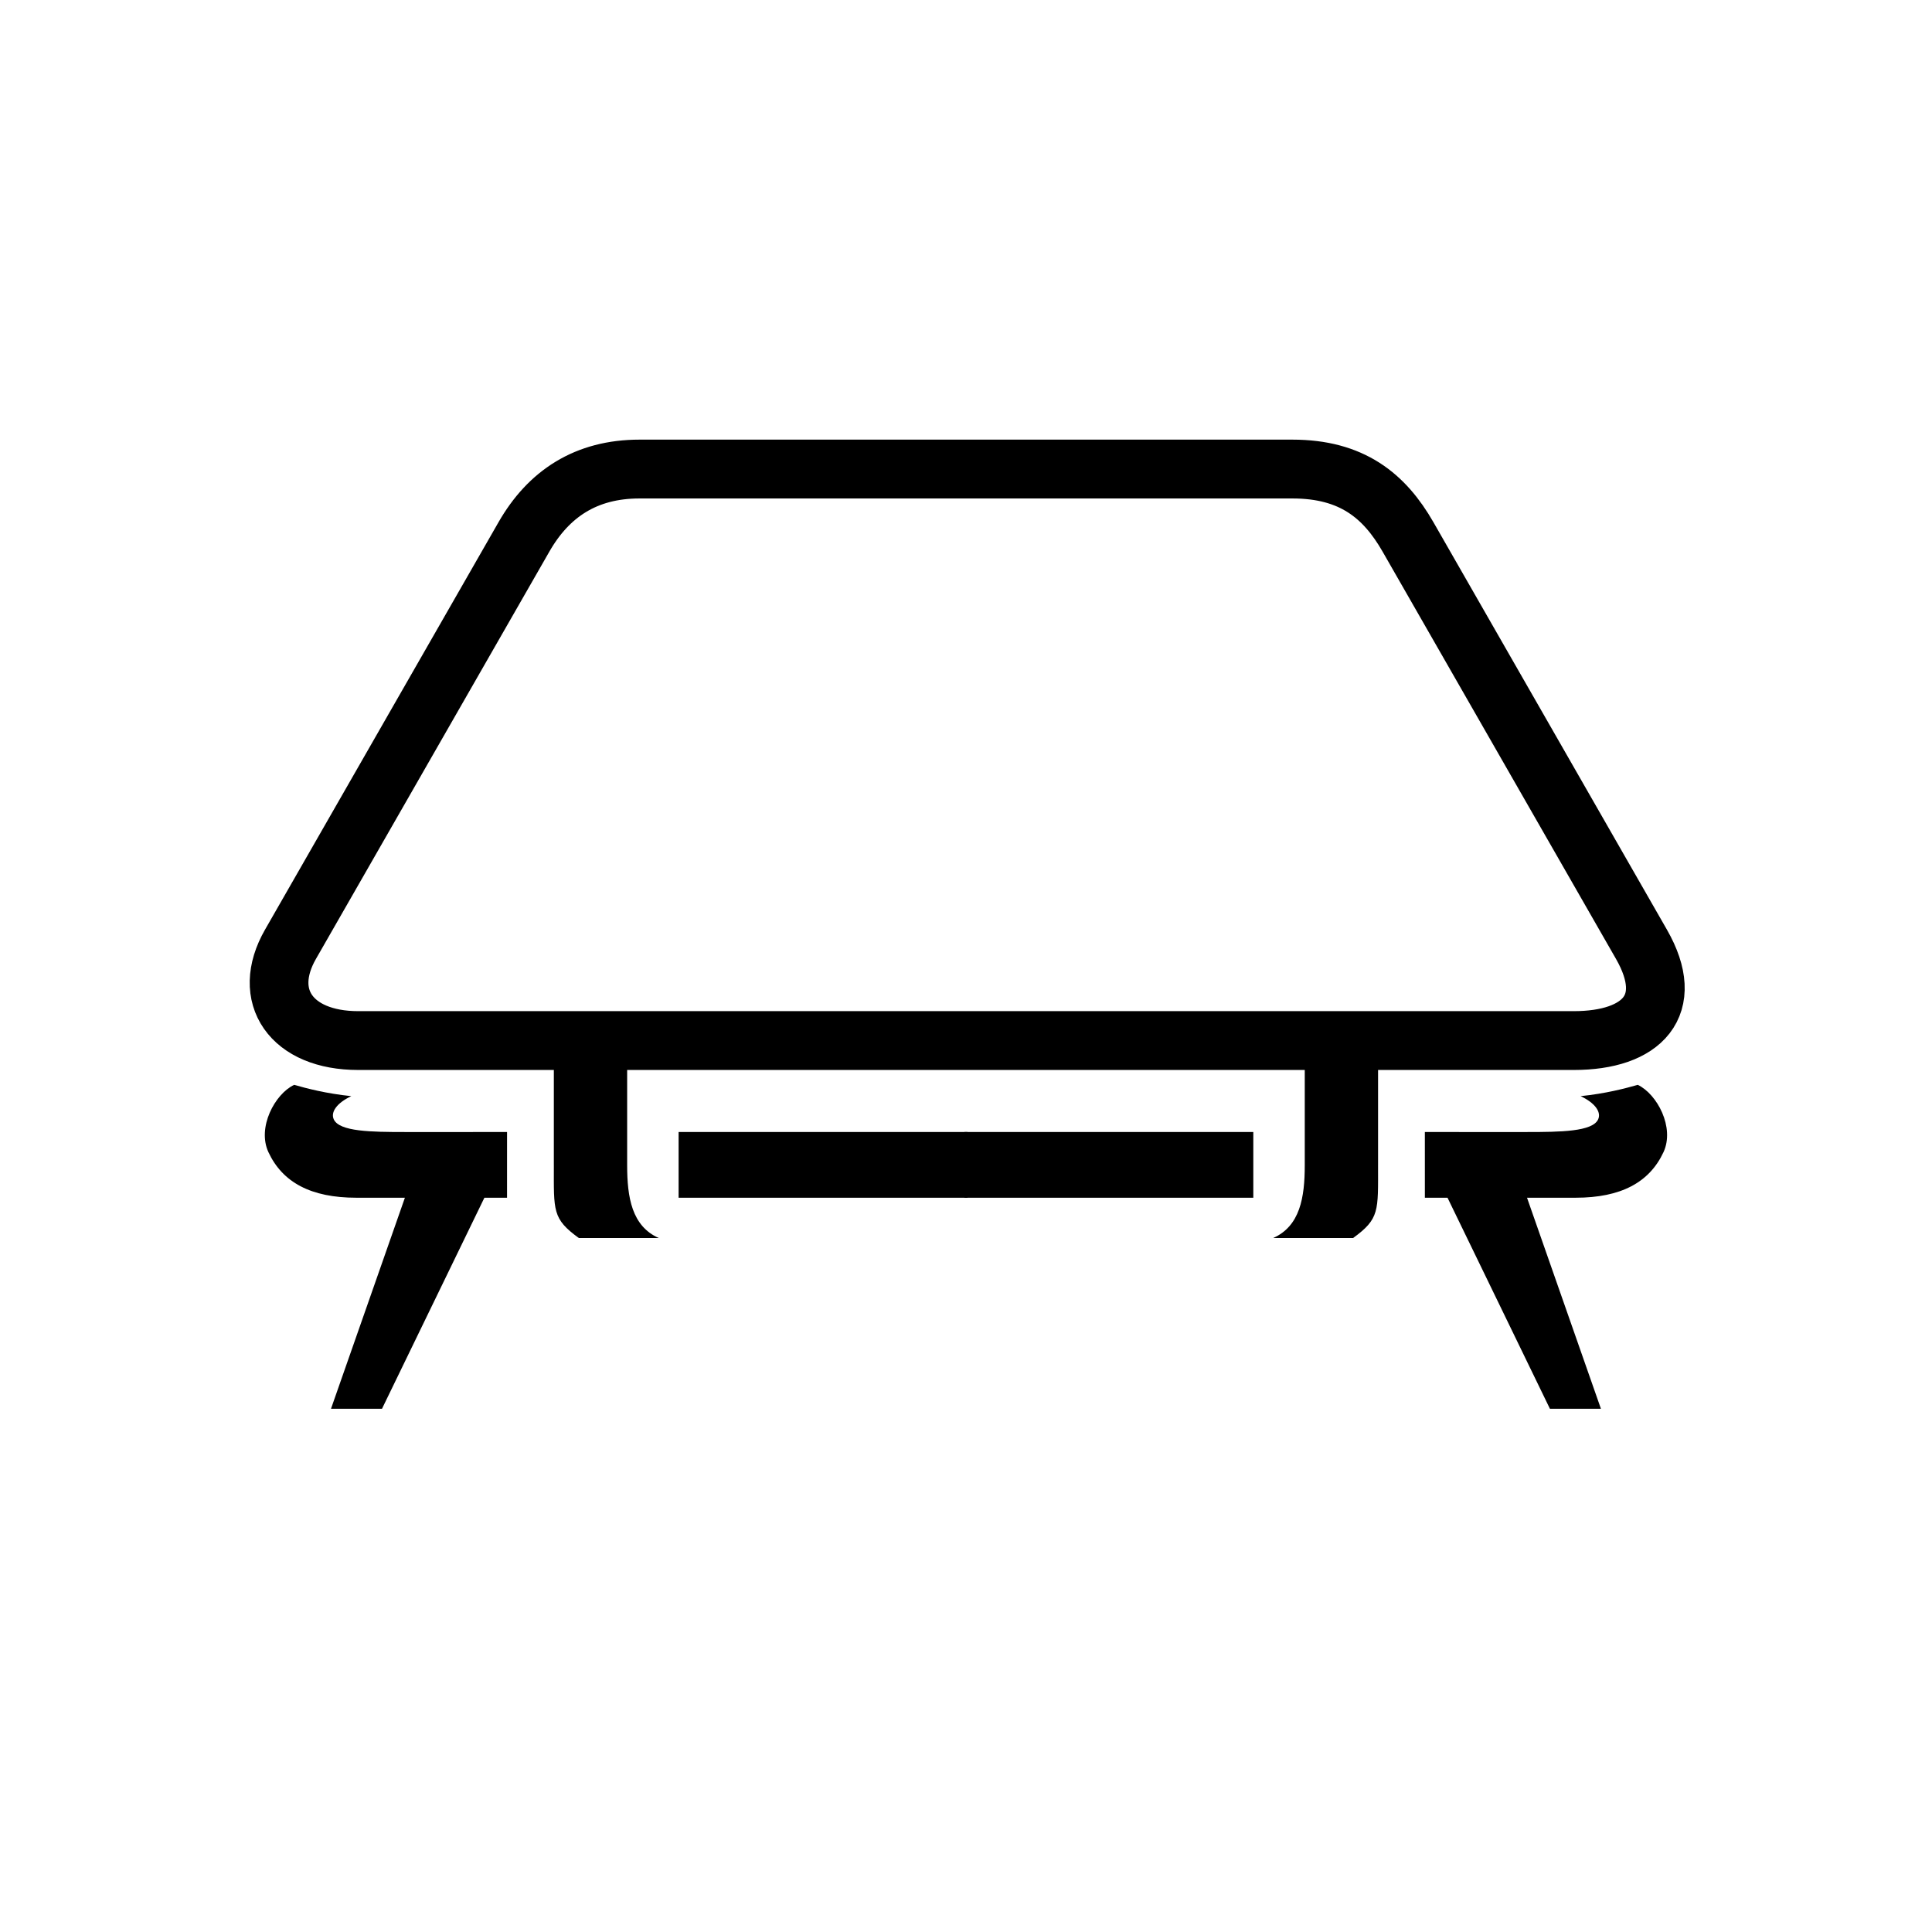 <svg id="SVGRoot" width="256" height="256" version="1.1" viewBox="0 0 256 256" xmlns="http://www.w3.org/2000/svg" xmlns:xlink="http://www.w3.org/1999/xlink"><g transform="matrix(.952 0 0 .954 -142.15 -12.754)"><path d="m238.33 78.517h90.871c8.285 0 12.81 3.713 16.091 9.426l32.496 56.586c4.87 8.48 0.096 13.368-9.426 13.368h-169.19c-9.331 0-13.563-6.164-9.426-13.368l32.496-56.586c3.434-5.981 8.621-9.426 16.091-9.426z" fill="none" stroke="#000" stroke-linecap="round" stroke-linejoin="round" stroke-width="8.171" style="paint-order:markers fill stroke"/><path id="rect866" d="m323.76 170.6h-40.205v9.126h40.205zm23.879 9.126h3.152l14.252 29.31h7.099l-10.286-29.31h6.764c6.307 0 10.269-2.125 12.23-6.324 1.599-3.424-0.886-8.08-3.579-9.355-1.728 0.493-4.46 1.212-7.954 1.571 1.999 0.935 2.915 2.214 2.434 3.235-0.796 1.69-5.203 1.748-9.895 1.748l-14.218-2.8e-4m-6.512 4.617v-14.186l-10.204-5e-5v14.186c0 4.476-0.654 8.447-4.399 10.106h11.124c3.697-2.676 3.478-3.754 3.478-10.106z" color="#000000" color-rendering="auto" dominant-baseline="auto" fill-rule="evenodd" image-rendering="auto" shape-rendering="auto" solid-color="#000000" stroke-width=".908" style="font-feature-settings:normal;font-variant-alternates:normal;font-variant-caps:normal;font-variant-ligatures:normal;font-variant-numeric:normal;font-variant-position:normal;isolation:auto;mix-blend-mode:normal;paint-order:markers fill stroke;shape-padding:0;text-decoration-color:#000000;text-decoration-line:none;text-decoration-style:solid;text-indent:0;text-orientation:mixed;text-transform:none;white-space:normal"/><use transform="matrix(-1,0,0,1,567.53,0)" width="100%" height="100%" stroke-width=".908" xlink:href="#rect866"/></g><path d="m195.78 156.14 10.804 45.696" fill-opacity="0" style="paint-order:markers fill stroke"/></svg>

